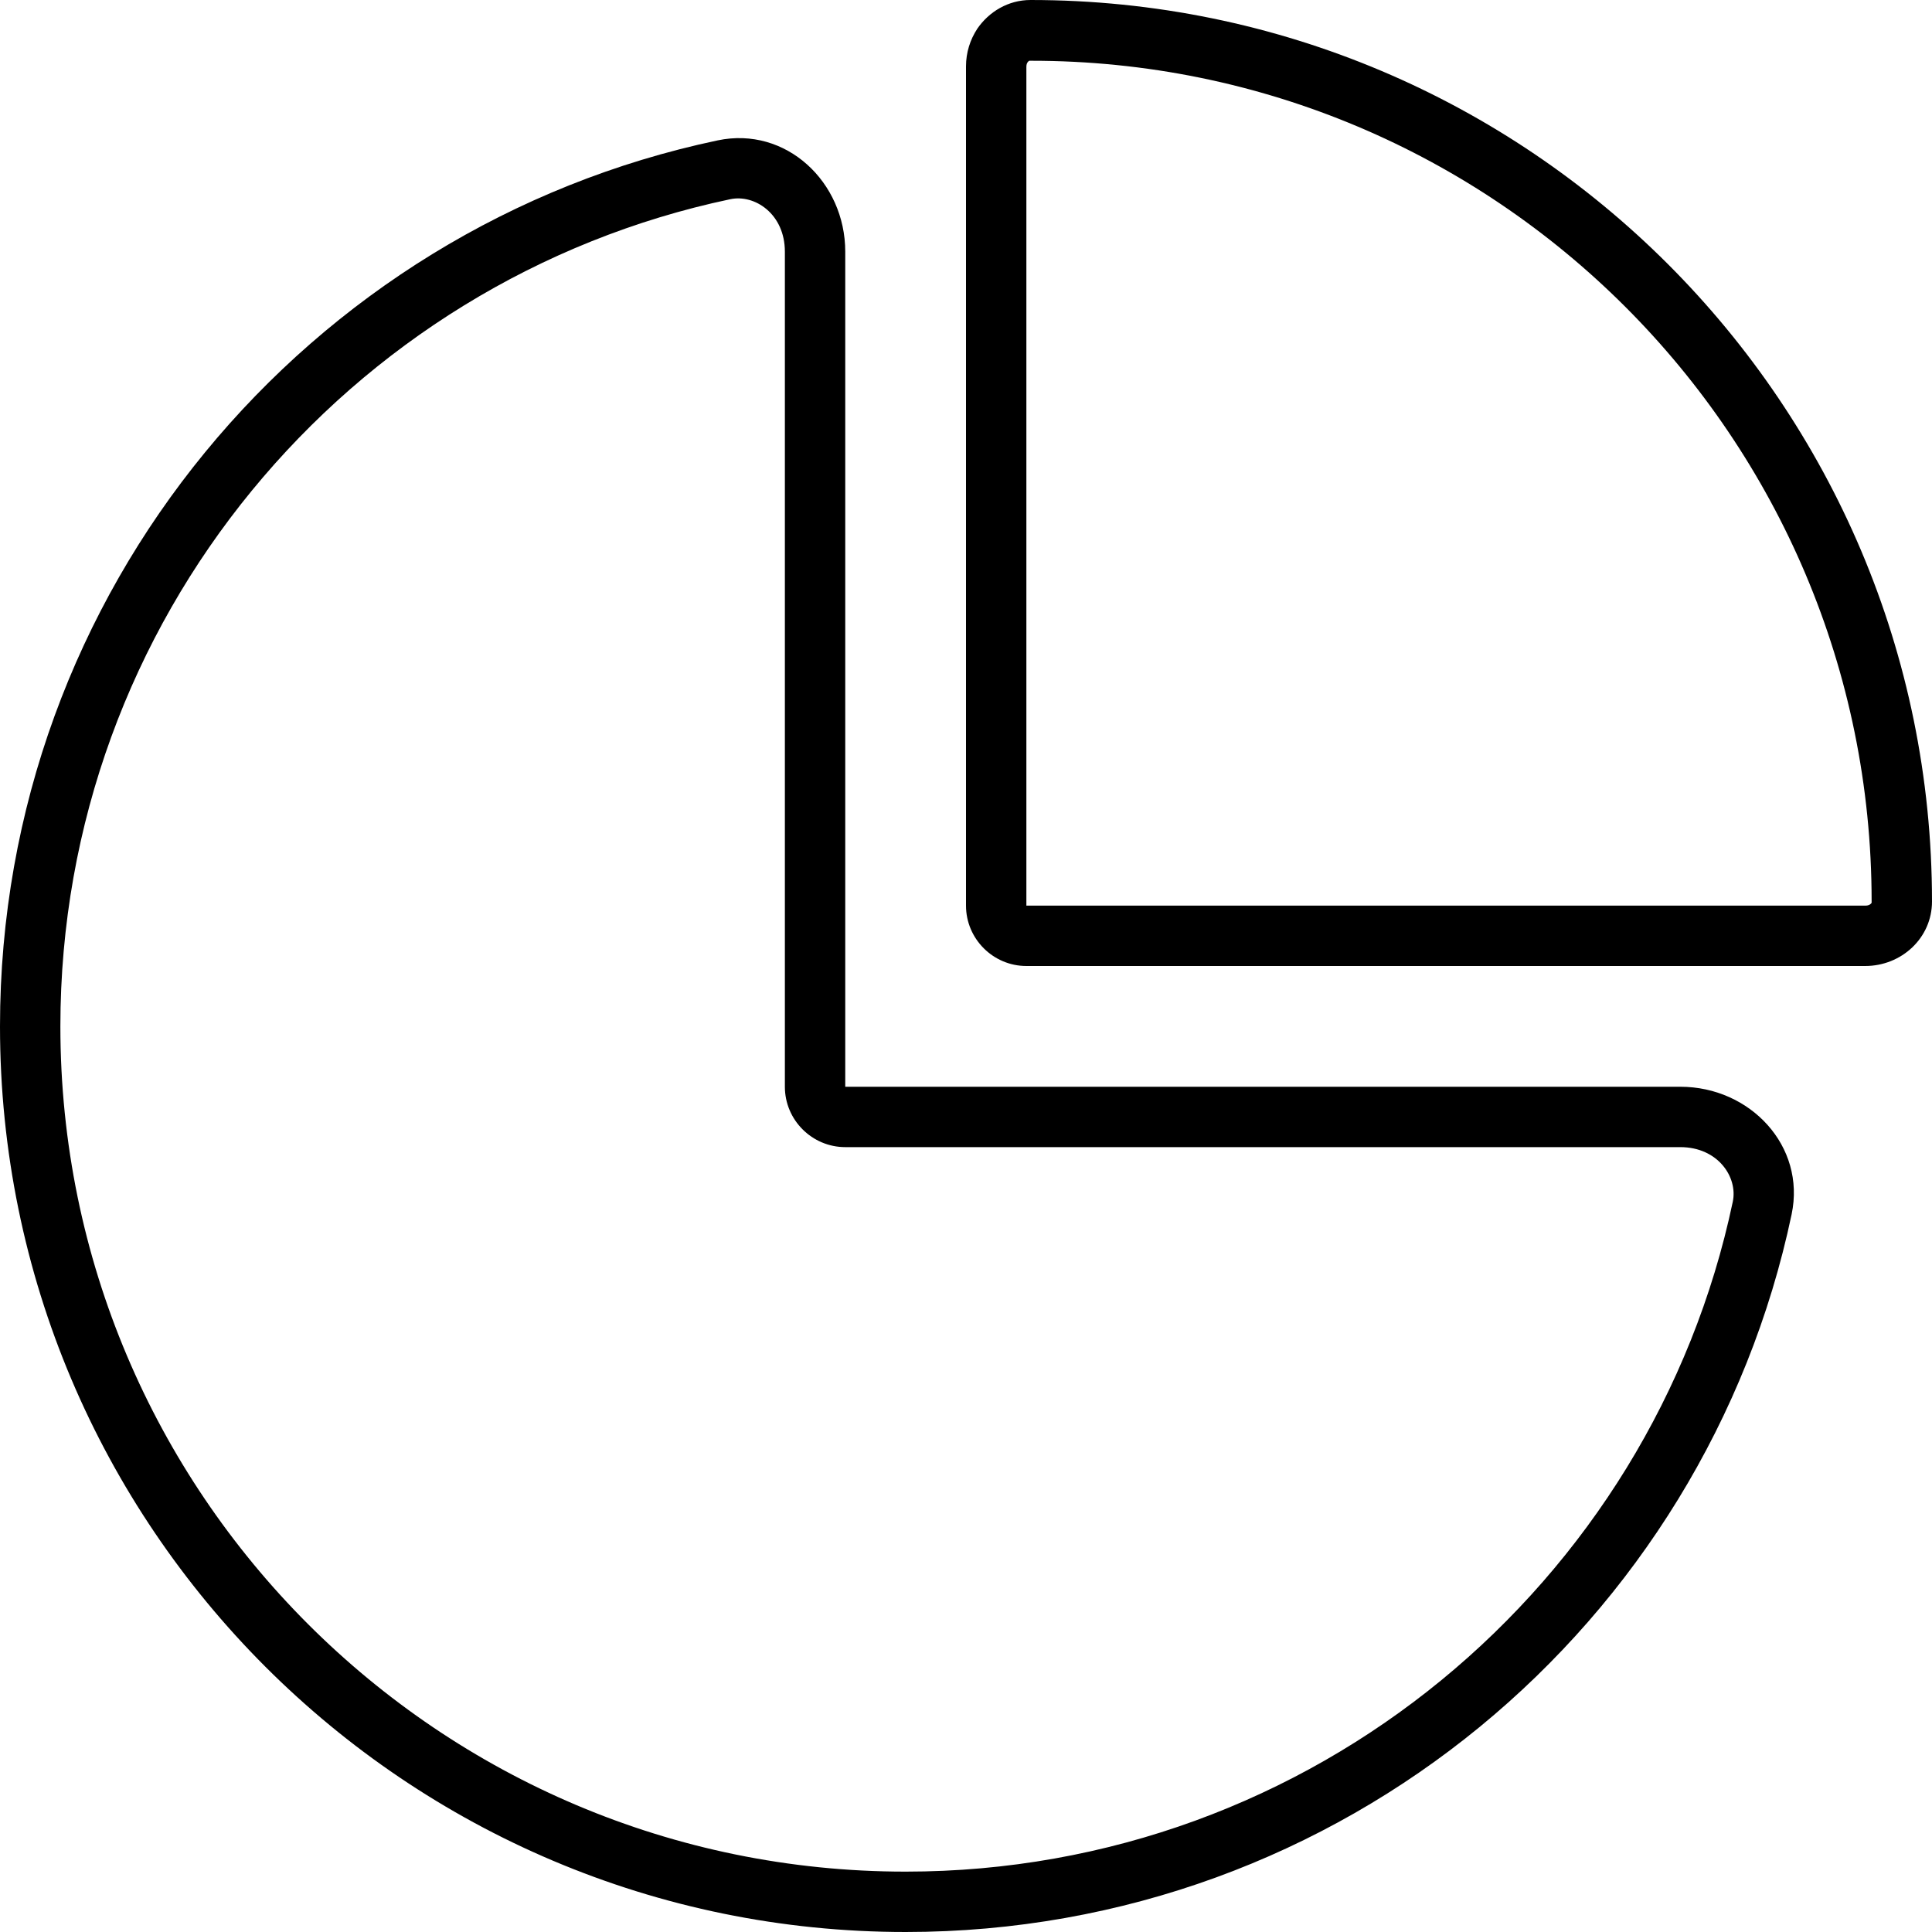 <svg xmlns="http://www.w3.org/2000/svg" viewBox="0 0 512 512"><!--! Font Awesome Pro 6.4.0 by @fontawesome - https://fontawesome.com License - https://fontawesome.com/license (Commercial License) Copyright 2023 Fonticons, Inc. --><path d="M259 7.6c-1.9 2.9-3 6.3-3 10V240c0 8.8 7.2 16 16 16H494.3c9.6 0 17.7-7.4 17.7-17.1C512 107 405 0 273.1 0c-5.9 0-11 3.1-14.1 7.6zM494.3 240H272V17.7c0-.7 .2-1.1 .5-1.4c.1-.1 .2-.2 .3-.2c0 0 .1 0 .3 0C396.2 16 496 115.8 496 238.9c0 .1 0 .2 0 .3c0 .1-.1 .2-.2 .3c-.3 .3-.8 .5-1.4 .5zM208 288c0 8.8 7.2 16 16 16H445.3c10 0 15.3 8 13.9 14.5C437.8 419.9 347.7 496 240 496C116.3 496 16 395.7 16 272C16 164.3 92.1 74.2 193.5 52.8C200 51.4 208 56.7 208 66.7V288zM224 66.7c0-18.5-15.7-33.3-33.8-29.5C81.5 60.1 0 156.5 0 272C0 404.5 107.5 512 240 512c115.5 0 211.9-81.5 234.8-190.2c3.8-18.1-11-33.8-29.5-33.8H240 224V272 66.7z"/></svg>